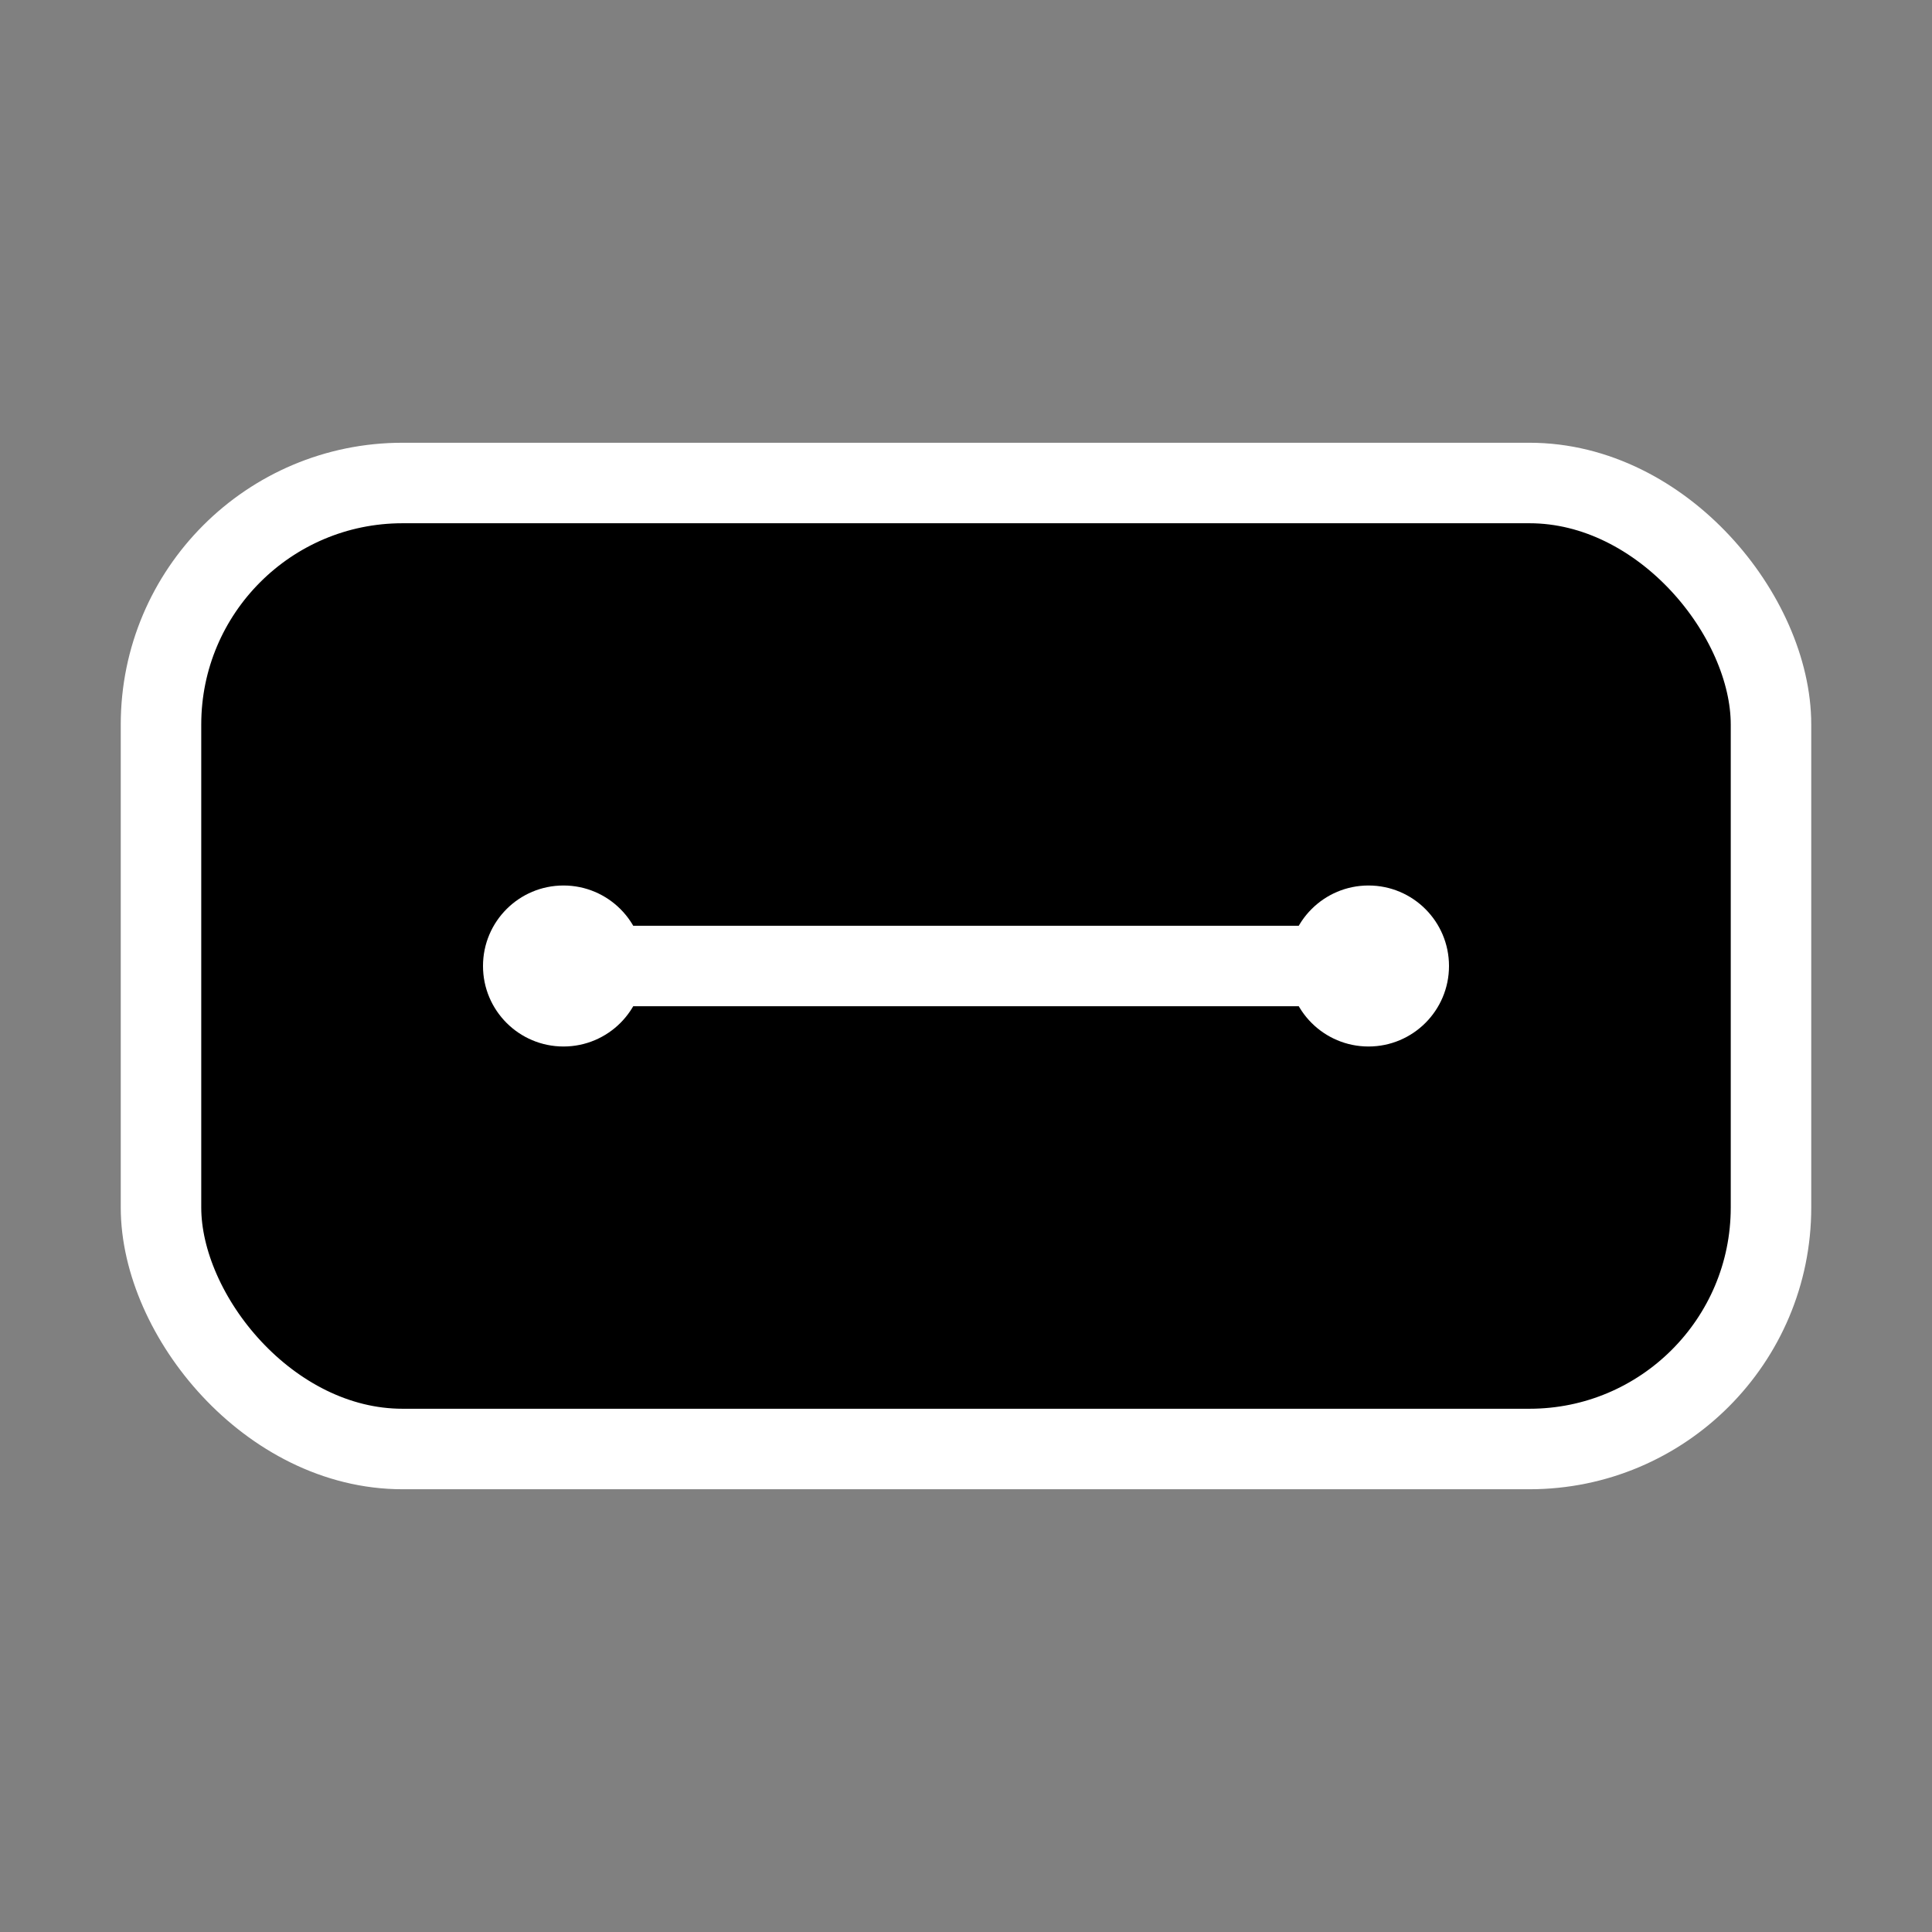 <svg width="48" height="48" viewBox="0 0 48 48" fill="none" xmlns="http://www.w3.org/2000/svg">
  <rect x="0" y="0" width="48" height="48" fill="#808080" stroke="none"/>
  <rect x="4" y="12" width="40" height="24" rx="6" fill="black"/>
  <path d="M14 24h20" stroke="white" stroke-width="2" stroke-linecap="round"/>
  <circle cx="14" cy="24" r="2" fill="white"/>
  <circle cx="34" cy="24" r="2" fill="white"/>
  <rect x="4" y="12" width="40" height="24" rx="6" stroke="white" stroke-width="2"/>
</svg>
